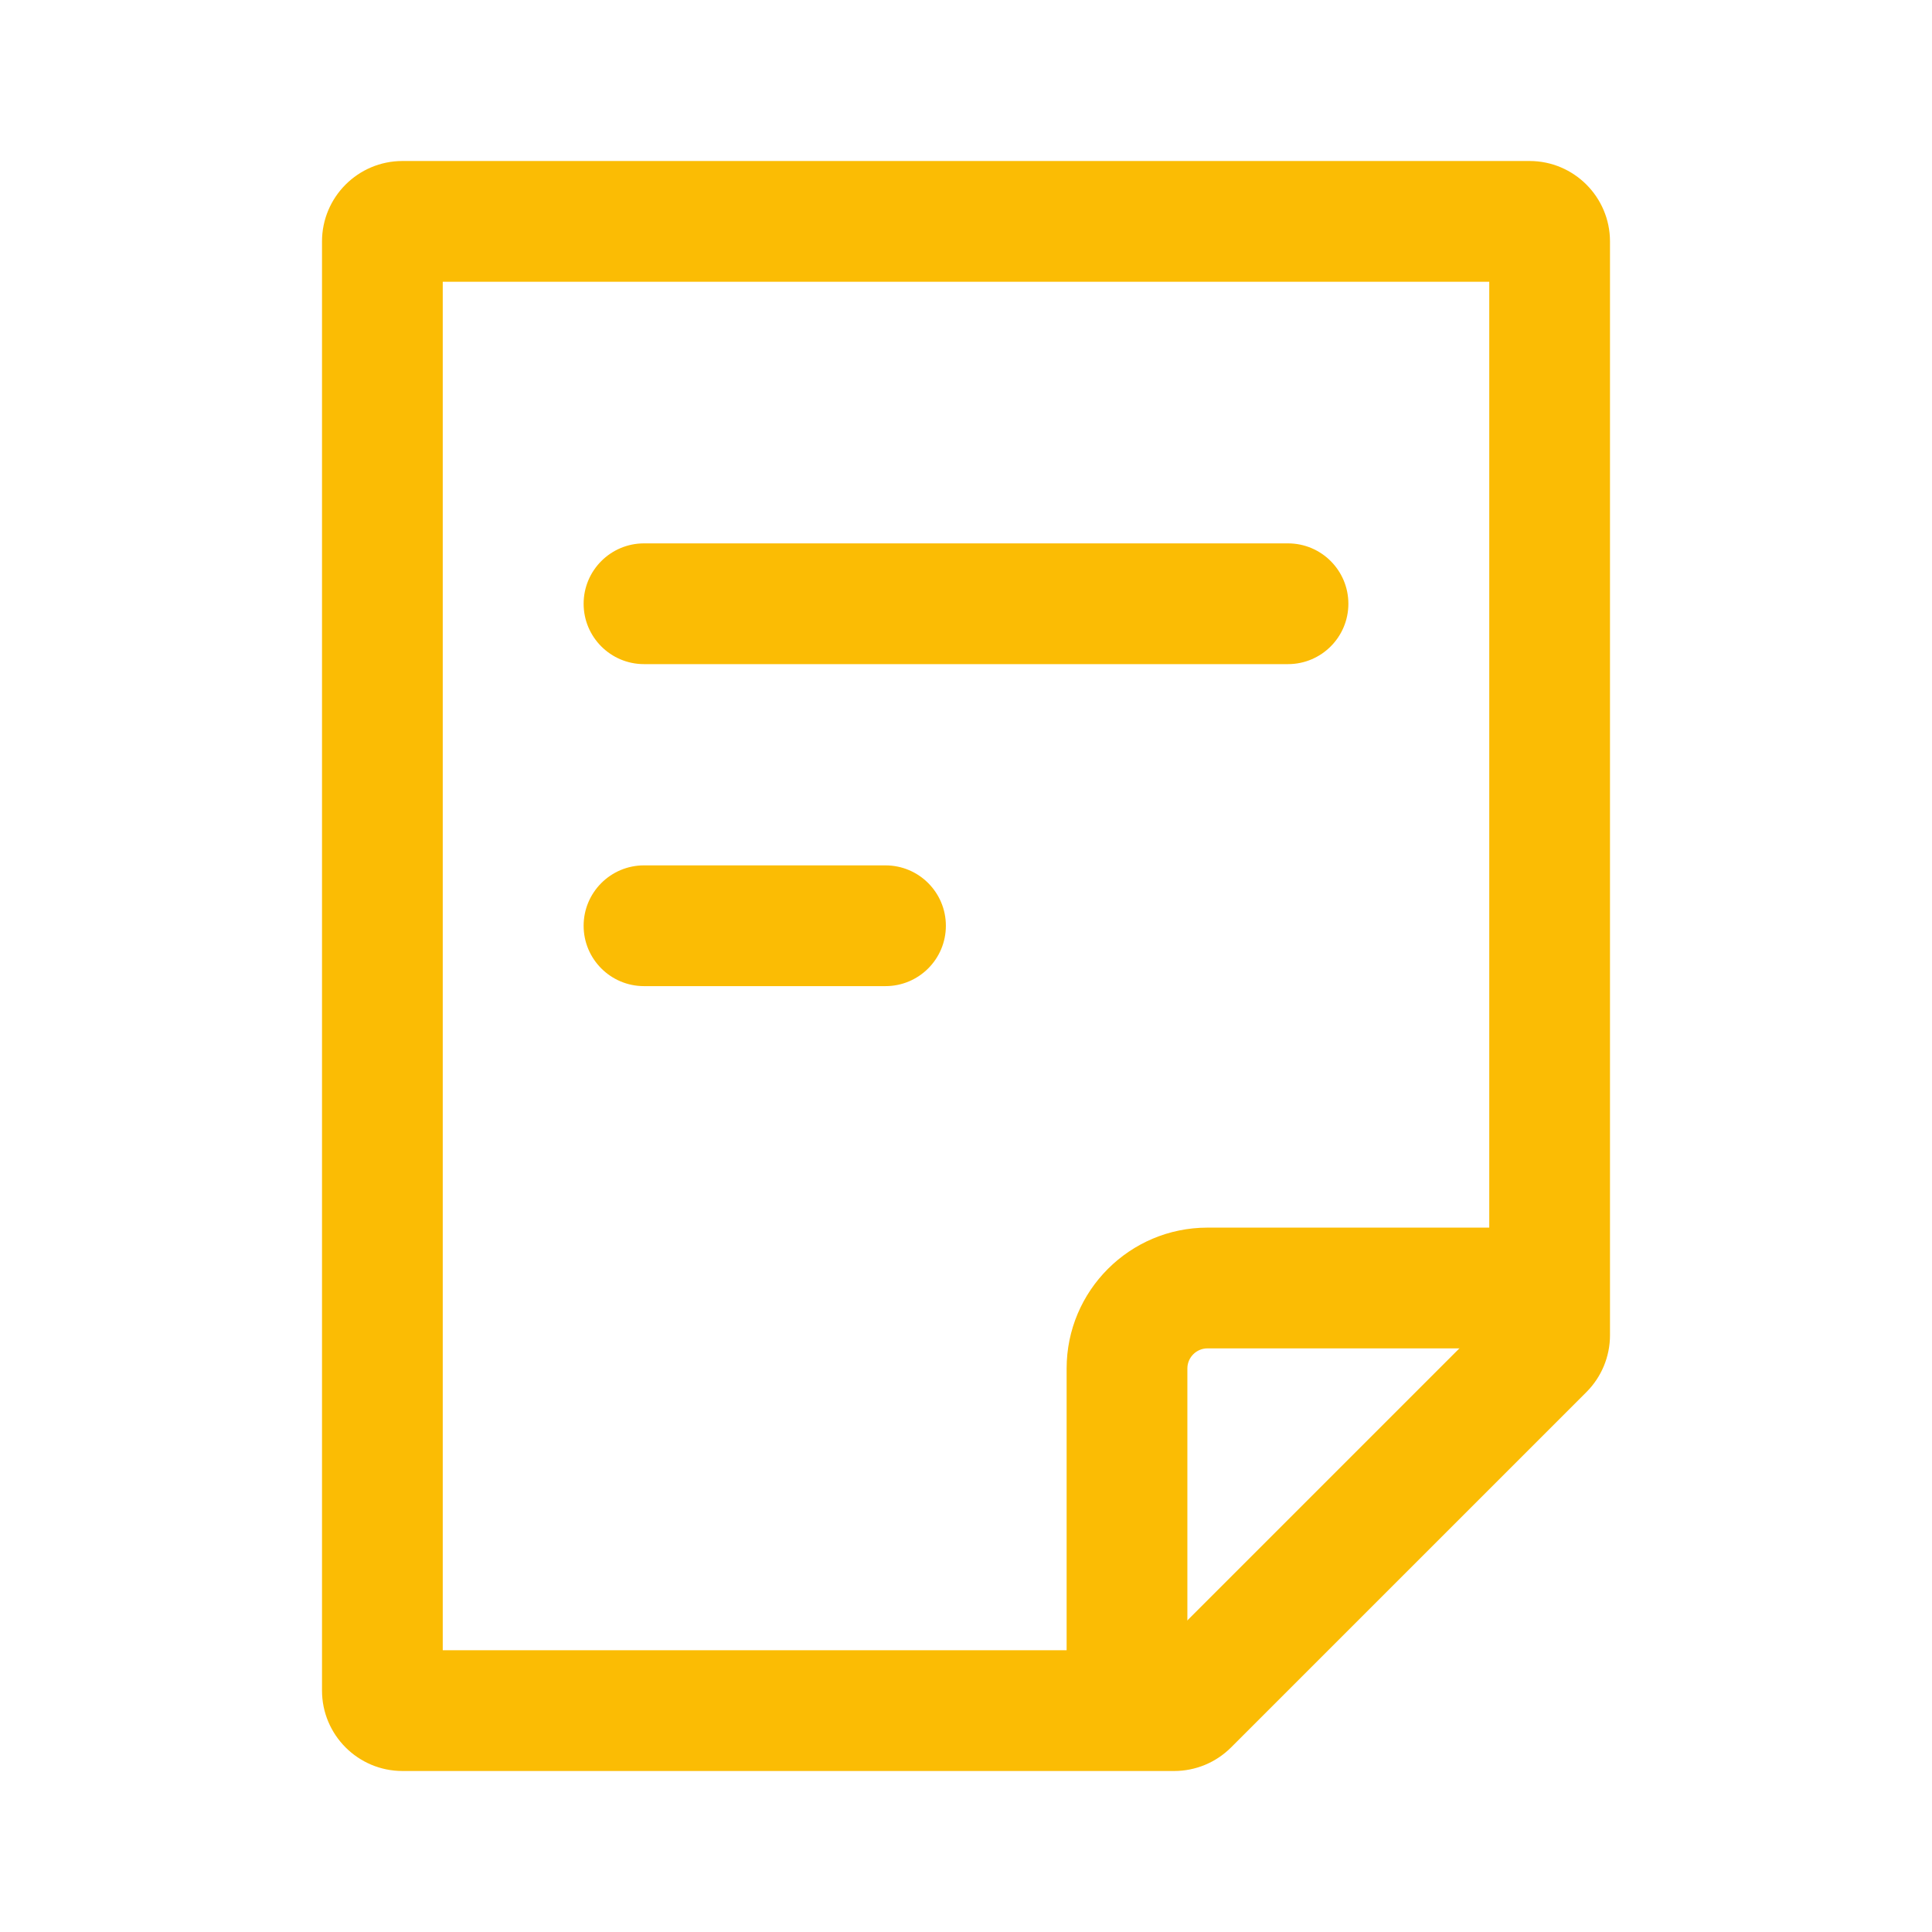 <svg width="24" height="24" viewBox="0 0 24 24" fill="none" xmlns="http://www.w3.org/2000/svg">
<path fill-rule="evenodd" clip-rule="evenodd" d="M5.5 3.5V20.5H14.379L18.5 16.379V3.5H5.5ZM5 2H19C19.552 2 20 2.448 20 3V16.586C20 16.851 19.895 17.105 19.707 17.293L15.293 21.707C15.105 21.895 14.851 22 14.586 22H5C4.448 22 4 21.552 4 21V3C4 2.448 4.448 2 5 2Z" fill="#FBBC04"/>
<path fill-rule="evenodd" clip-rule="evenodd" d="M13.25 17C13.25 16.034 14.034 15.25 15 15.25H19V16.75H15C14.862 16.75 14.75 16.862 14.75 17V21H13.25V17Z" fill="#FBBC04"/>
<path fill-rule="evenodd" clip-rule="evenodd" d="M7.25 7.5C7.25 7.086 7.586 6.75 8 6.75H16C16.414 6.75 16.75 7.086 16.75 7.5C16.75 7.914 16.414 8.25 16 8.25H8C7.586 8.25 7.25 7.914 7.25 7.5Z" fill="#FBBC04"/>
<path fill-rule="evenodd" clip-rule="evenodd" d="M7.25 11.5C7.25 11.086 7.586 10.75 8 10.75H11C11.414 10.75 11.75 11.086 11.75 11.5C11.75 11.914 11.414 12.25 11 12.25H8C7.586 12.25 7.25 11.914 7.25 11.5Z" fill="#FBBC04"/>
</svg>
